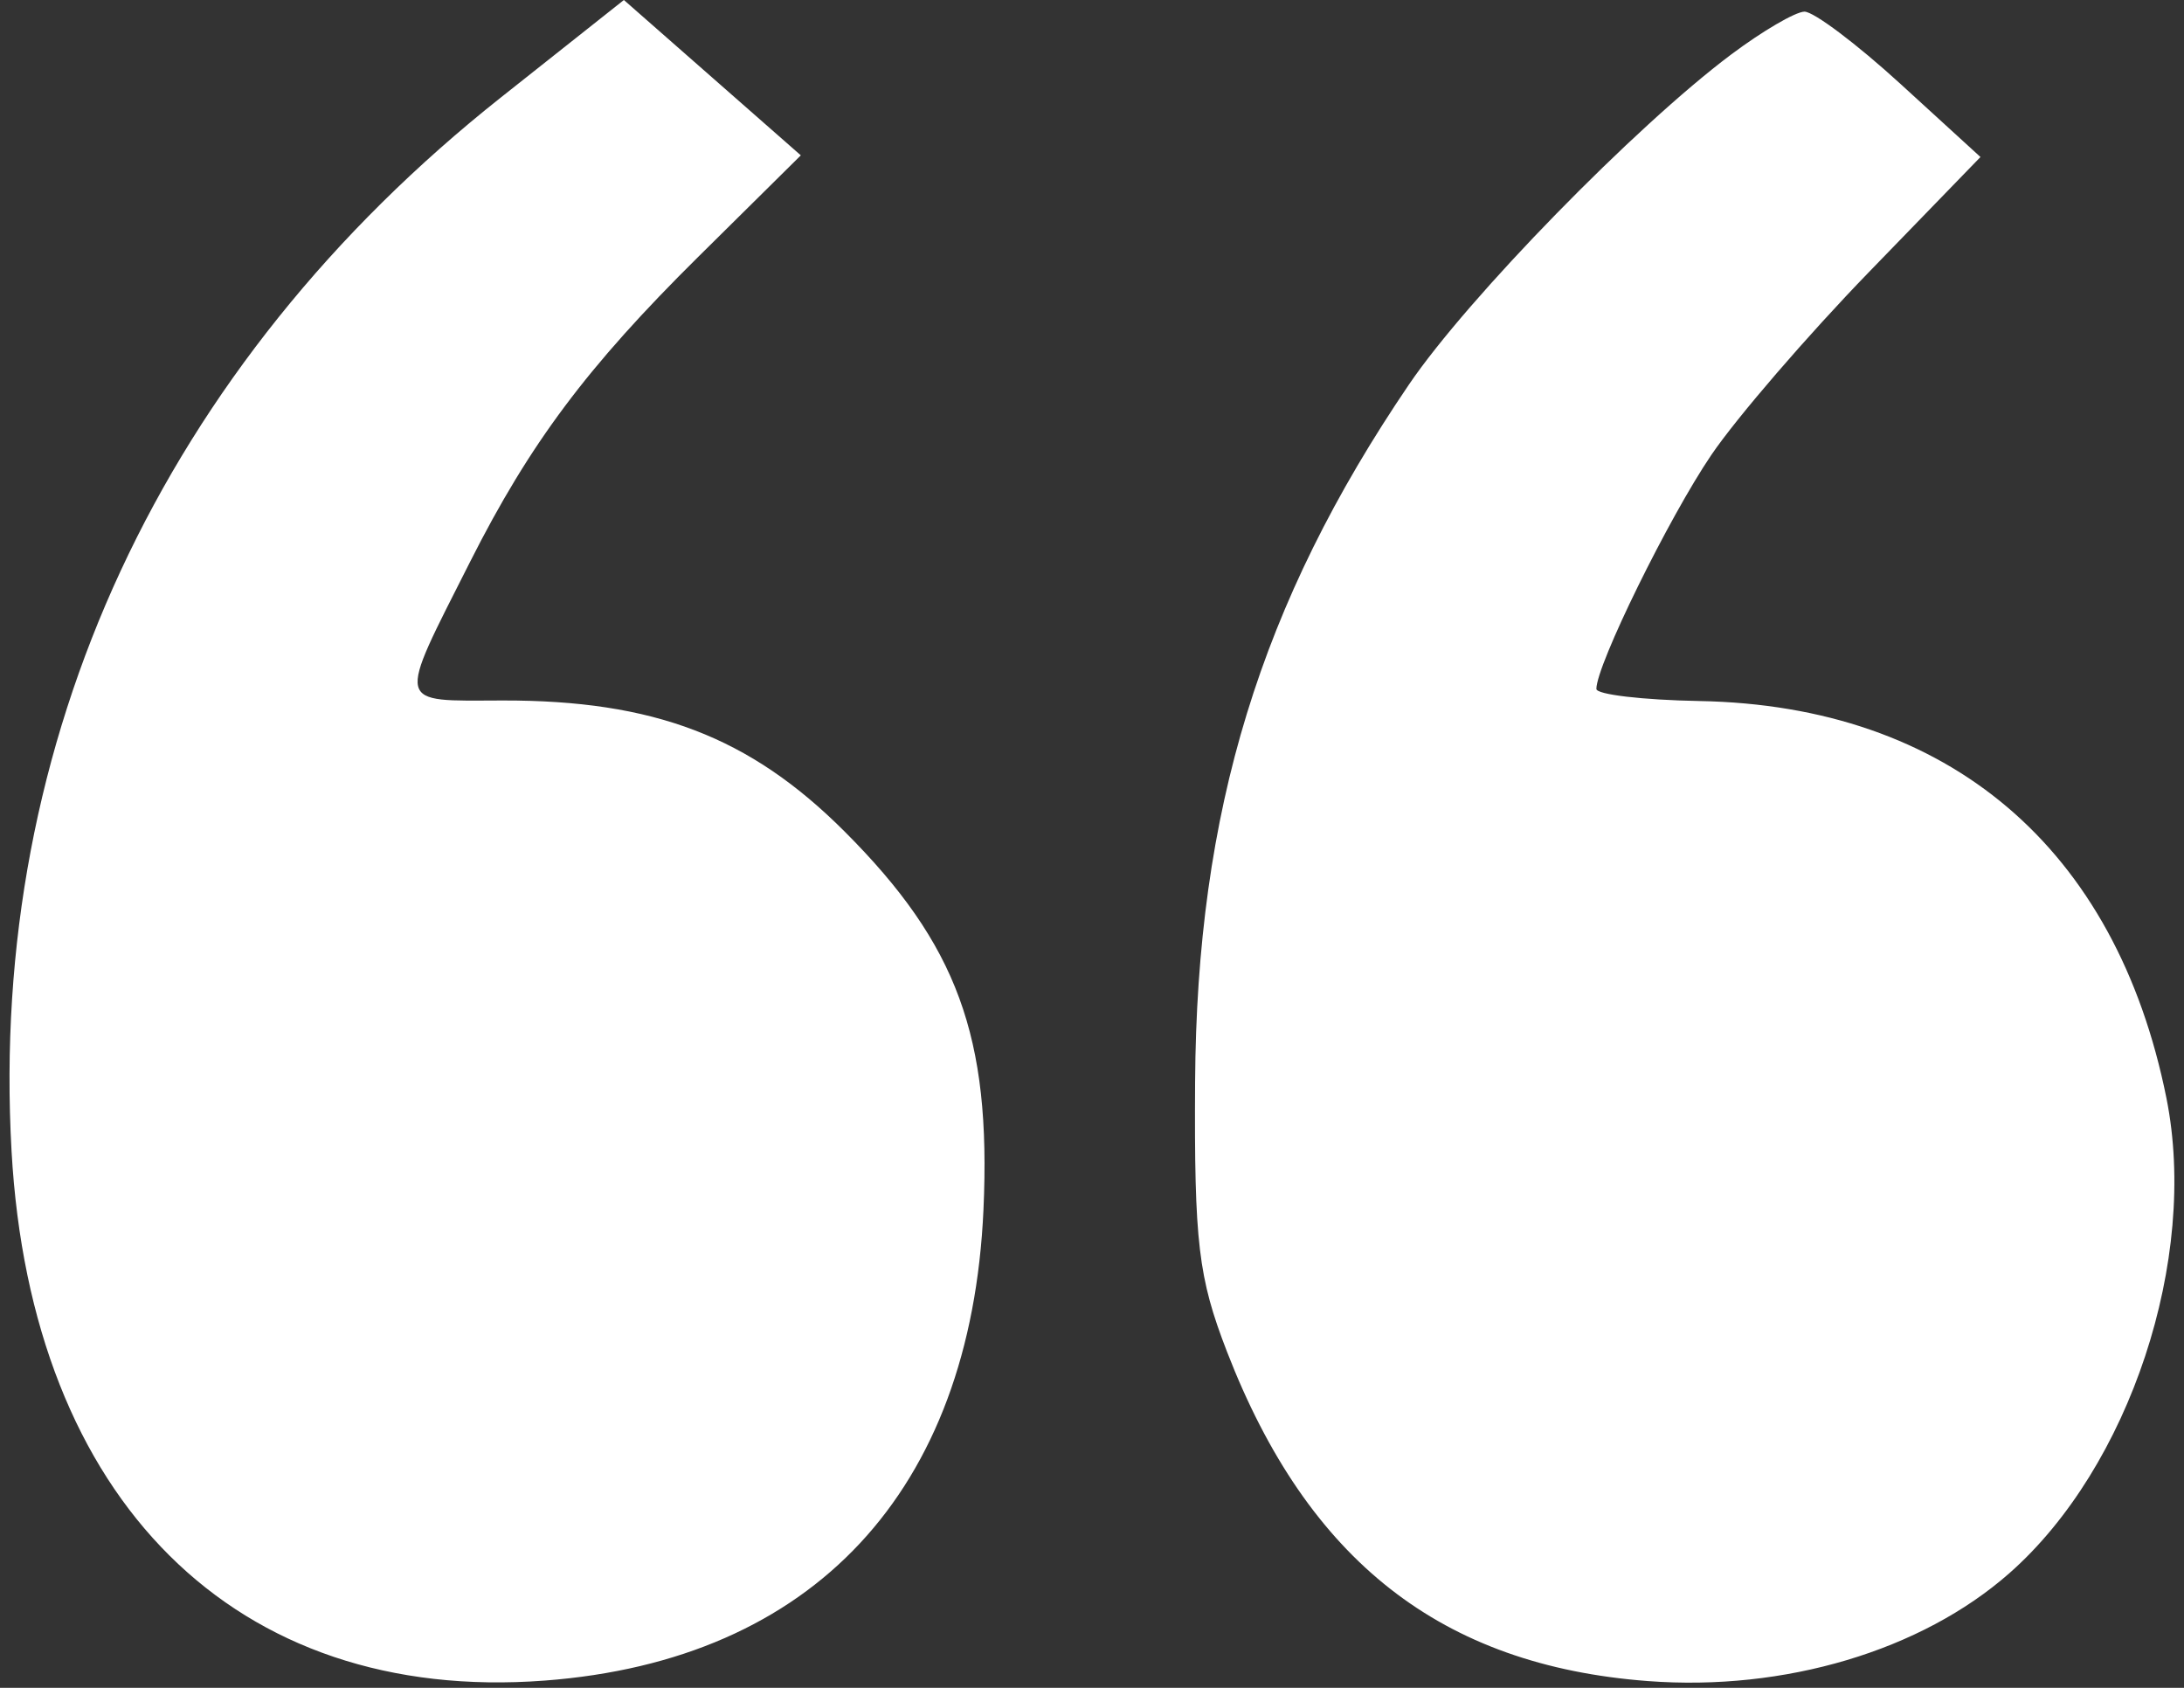 <?xml version="1.0" encoding="UTF-8"?> <svg xmlns="http://www.w3.org/2000/svg" width="154" height="119" viewBox="0 0 154 119" fill="none"><rect x="0" y="0" width="154" height="119" fill="#333333" stroke="none"/><path fill-rule="evenodd" clip-rule="evenodd" d="M35.325 6.867C11.466 25.768 -0.809 52.189 0.814 81.15C2.196 105.807 16.622 120.136 38.408 118.488C57.352 117.056 68.451 105.148 69.347 85.293C69.897 73.095 67.501 66.571 59.553 58.623C52.877 51.947 46.12 49.361 35.413 49.387C27.819 49.405 27.939 49.923 33.15 39.605C37.364 31.261 41.407 25.857 49.221 18.123L56.468 10.953L50.23 5.476L43.992 0L35.325 6.867ZM122.064 3.846C115.303 8.911 103.512 20.987 99.356 27.102C88.868 42.537 84.382 57.16 84.27 76.293C84.204 87.618 84.493 90.066 86.516 95.293C92.227 110.051 101.639 117.419 116.19 118.522C125.84 119.254 135.48 116.38 141.682 110.921C150.176 103.444 155.037 88.751 152.762 77.425C149.217 59.771 137.418 49.744 119.815 49.425C115.828 49.352 112.565 48.968 112.565 48.572C112.563 46.89 117.678 36.481 120.674 32.071C122.46 29.443 127.46 23.643 131.785 19.182L139.648 11.07L134.025 5.932C130.933 3.105 127.877 0.806 127.233 0.821C126.59 0.836 124.264 2.197 122.064 3.846Z" fill="white"></path></svg> 